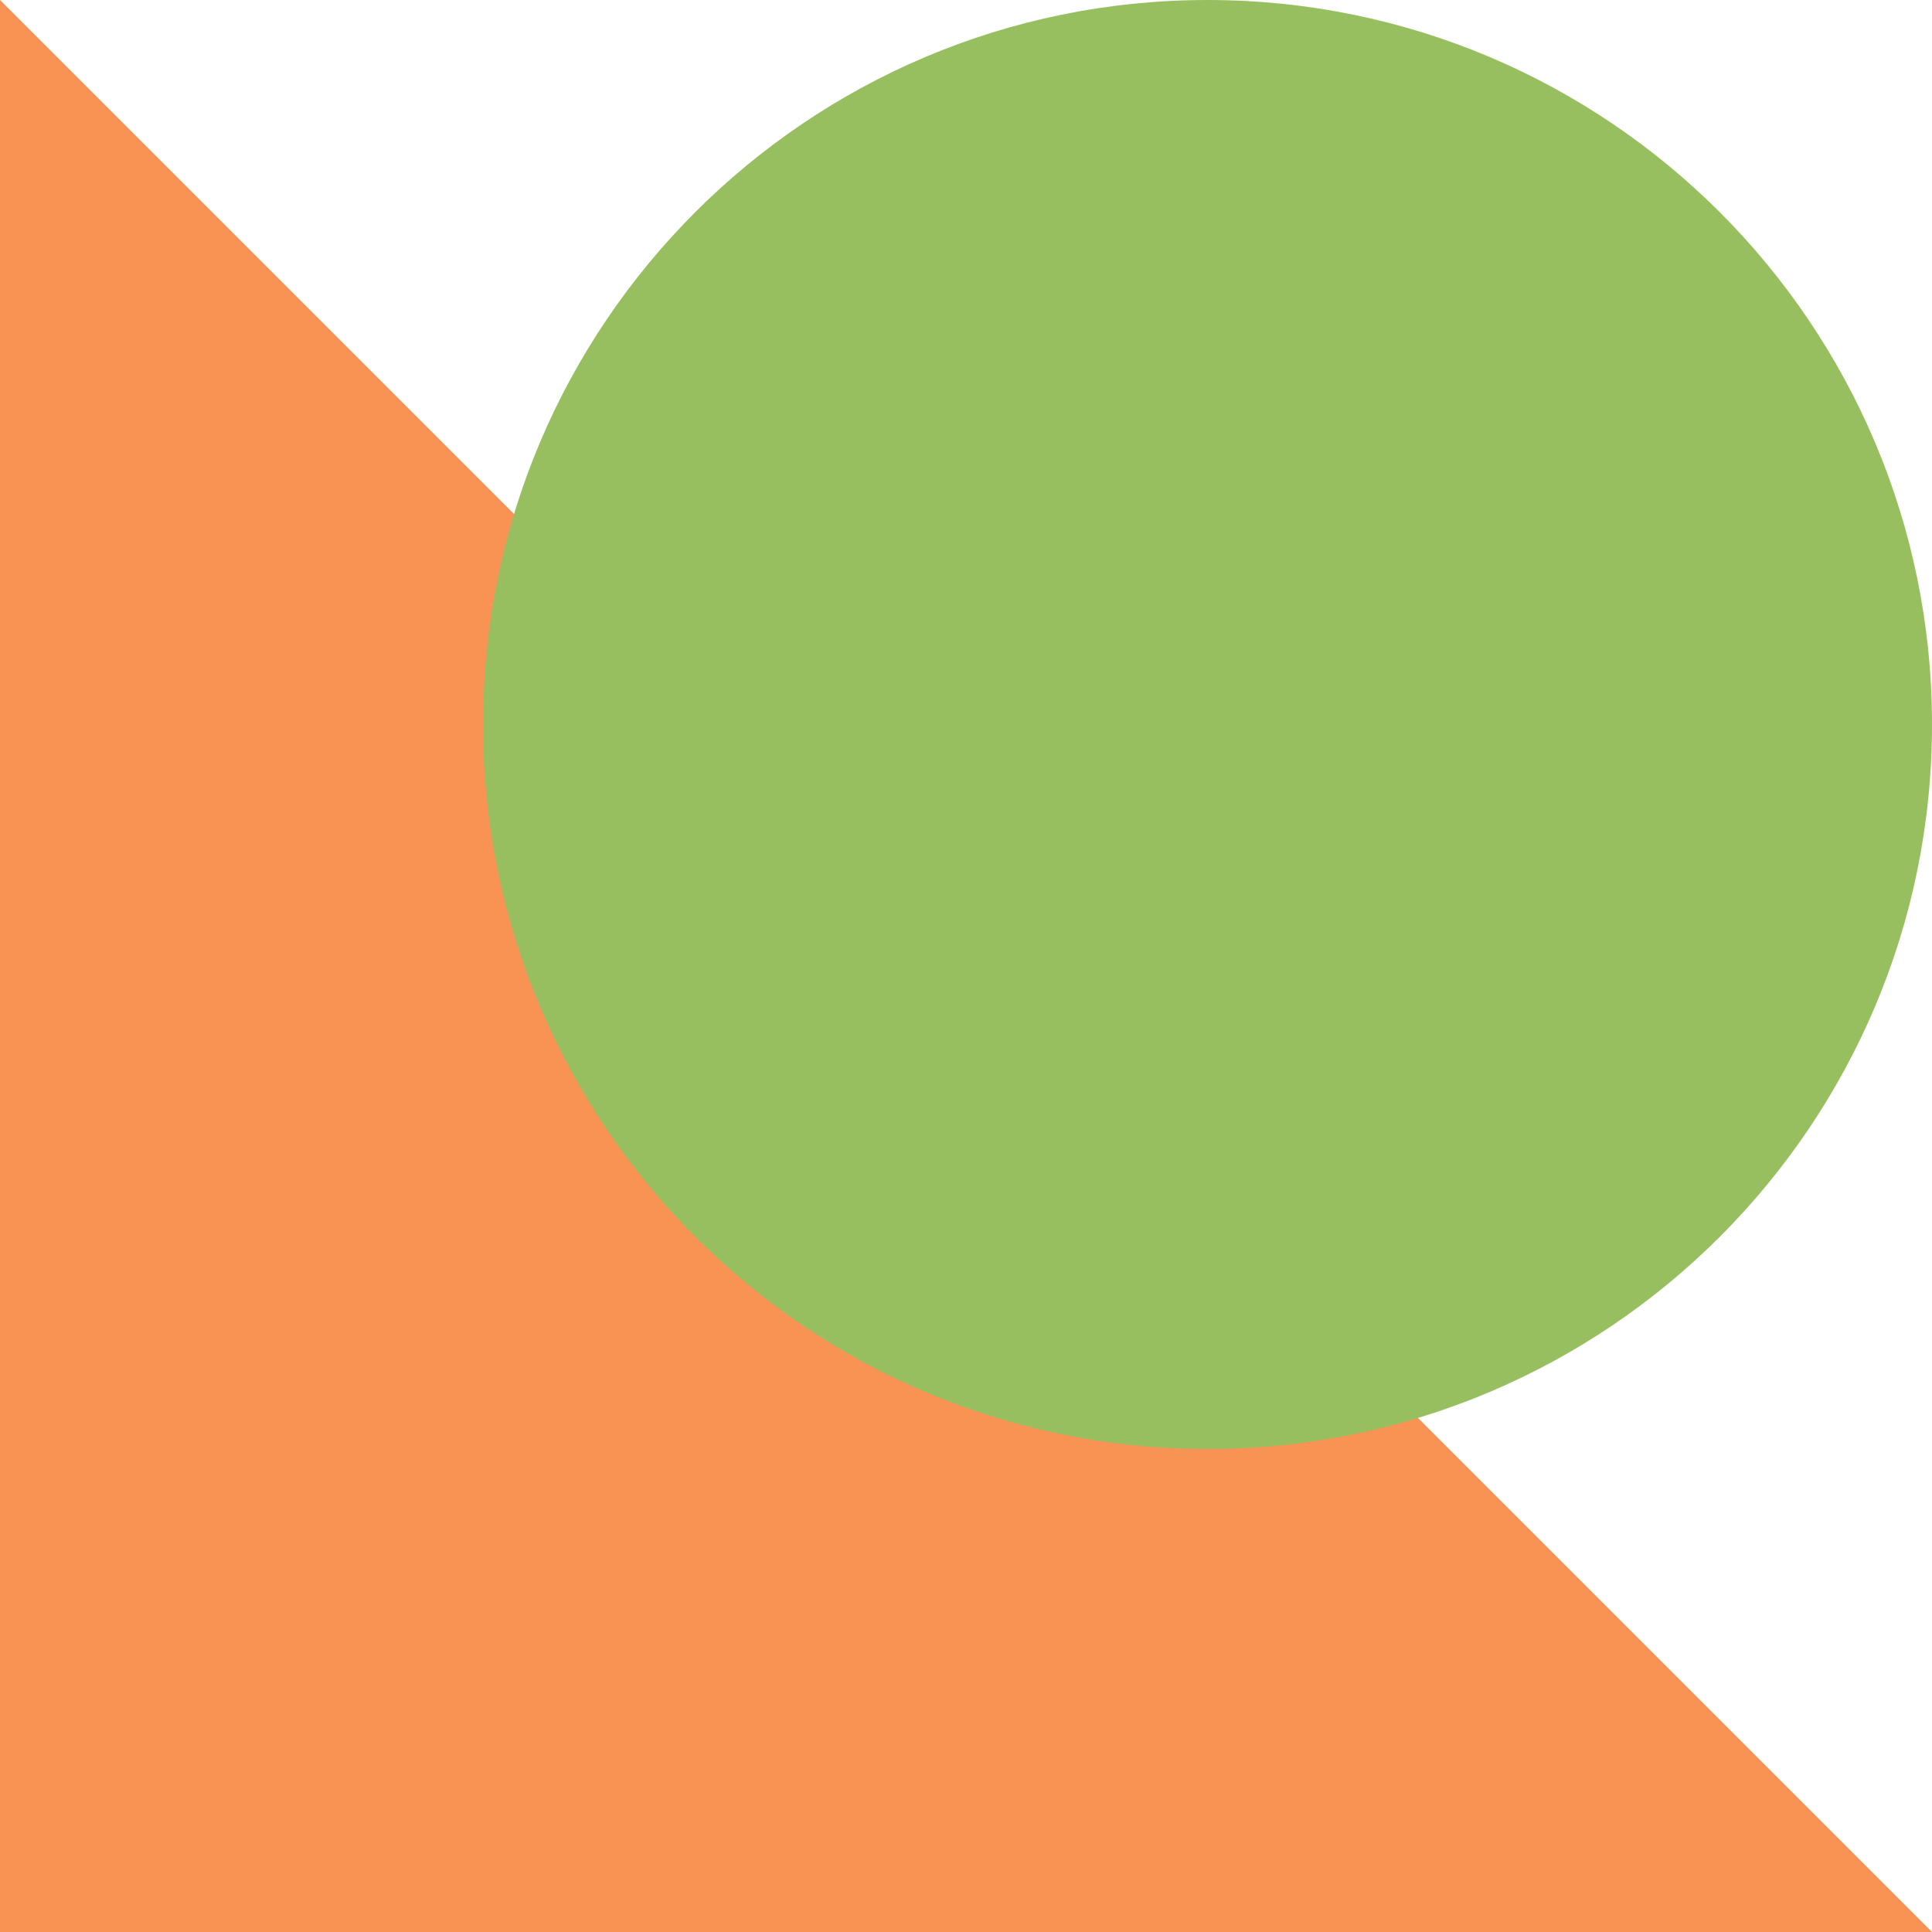<svg width="48" height="48" viewBox="0 0 48 48" fill="none" xmlns="http://www.w3.org/2000/svg">
<g clip-path="url(#clip0_1292_22530)">
<path d="M0 0L48 48H0V0Z" fill="#F99354"/>
<path d="M30 36C39.941 36 48 27.941 48 18C48 8.059 39.941 0 30 0C20.059 0 12 8.059 12 18C12 27.941 20.059 36 30 36Z" fill="#98BF5F"/>
</g>
<defs>
<clipPath id="clip0_1292_22530">
<rect width="48" height="48" fill="white"/>
</clipPath>
</defs>
</svg>
